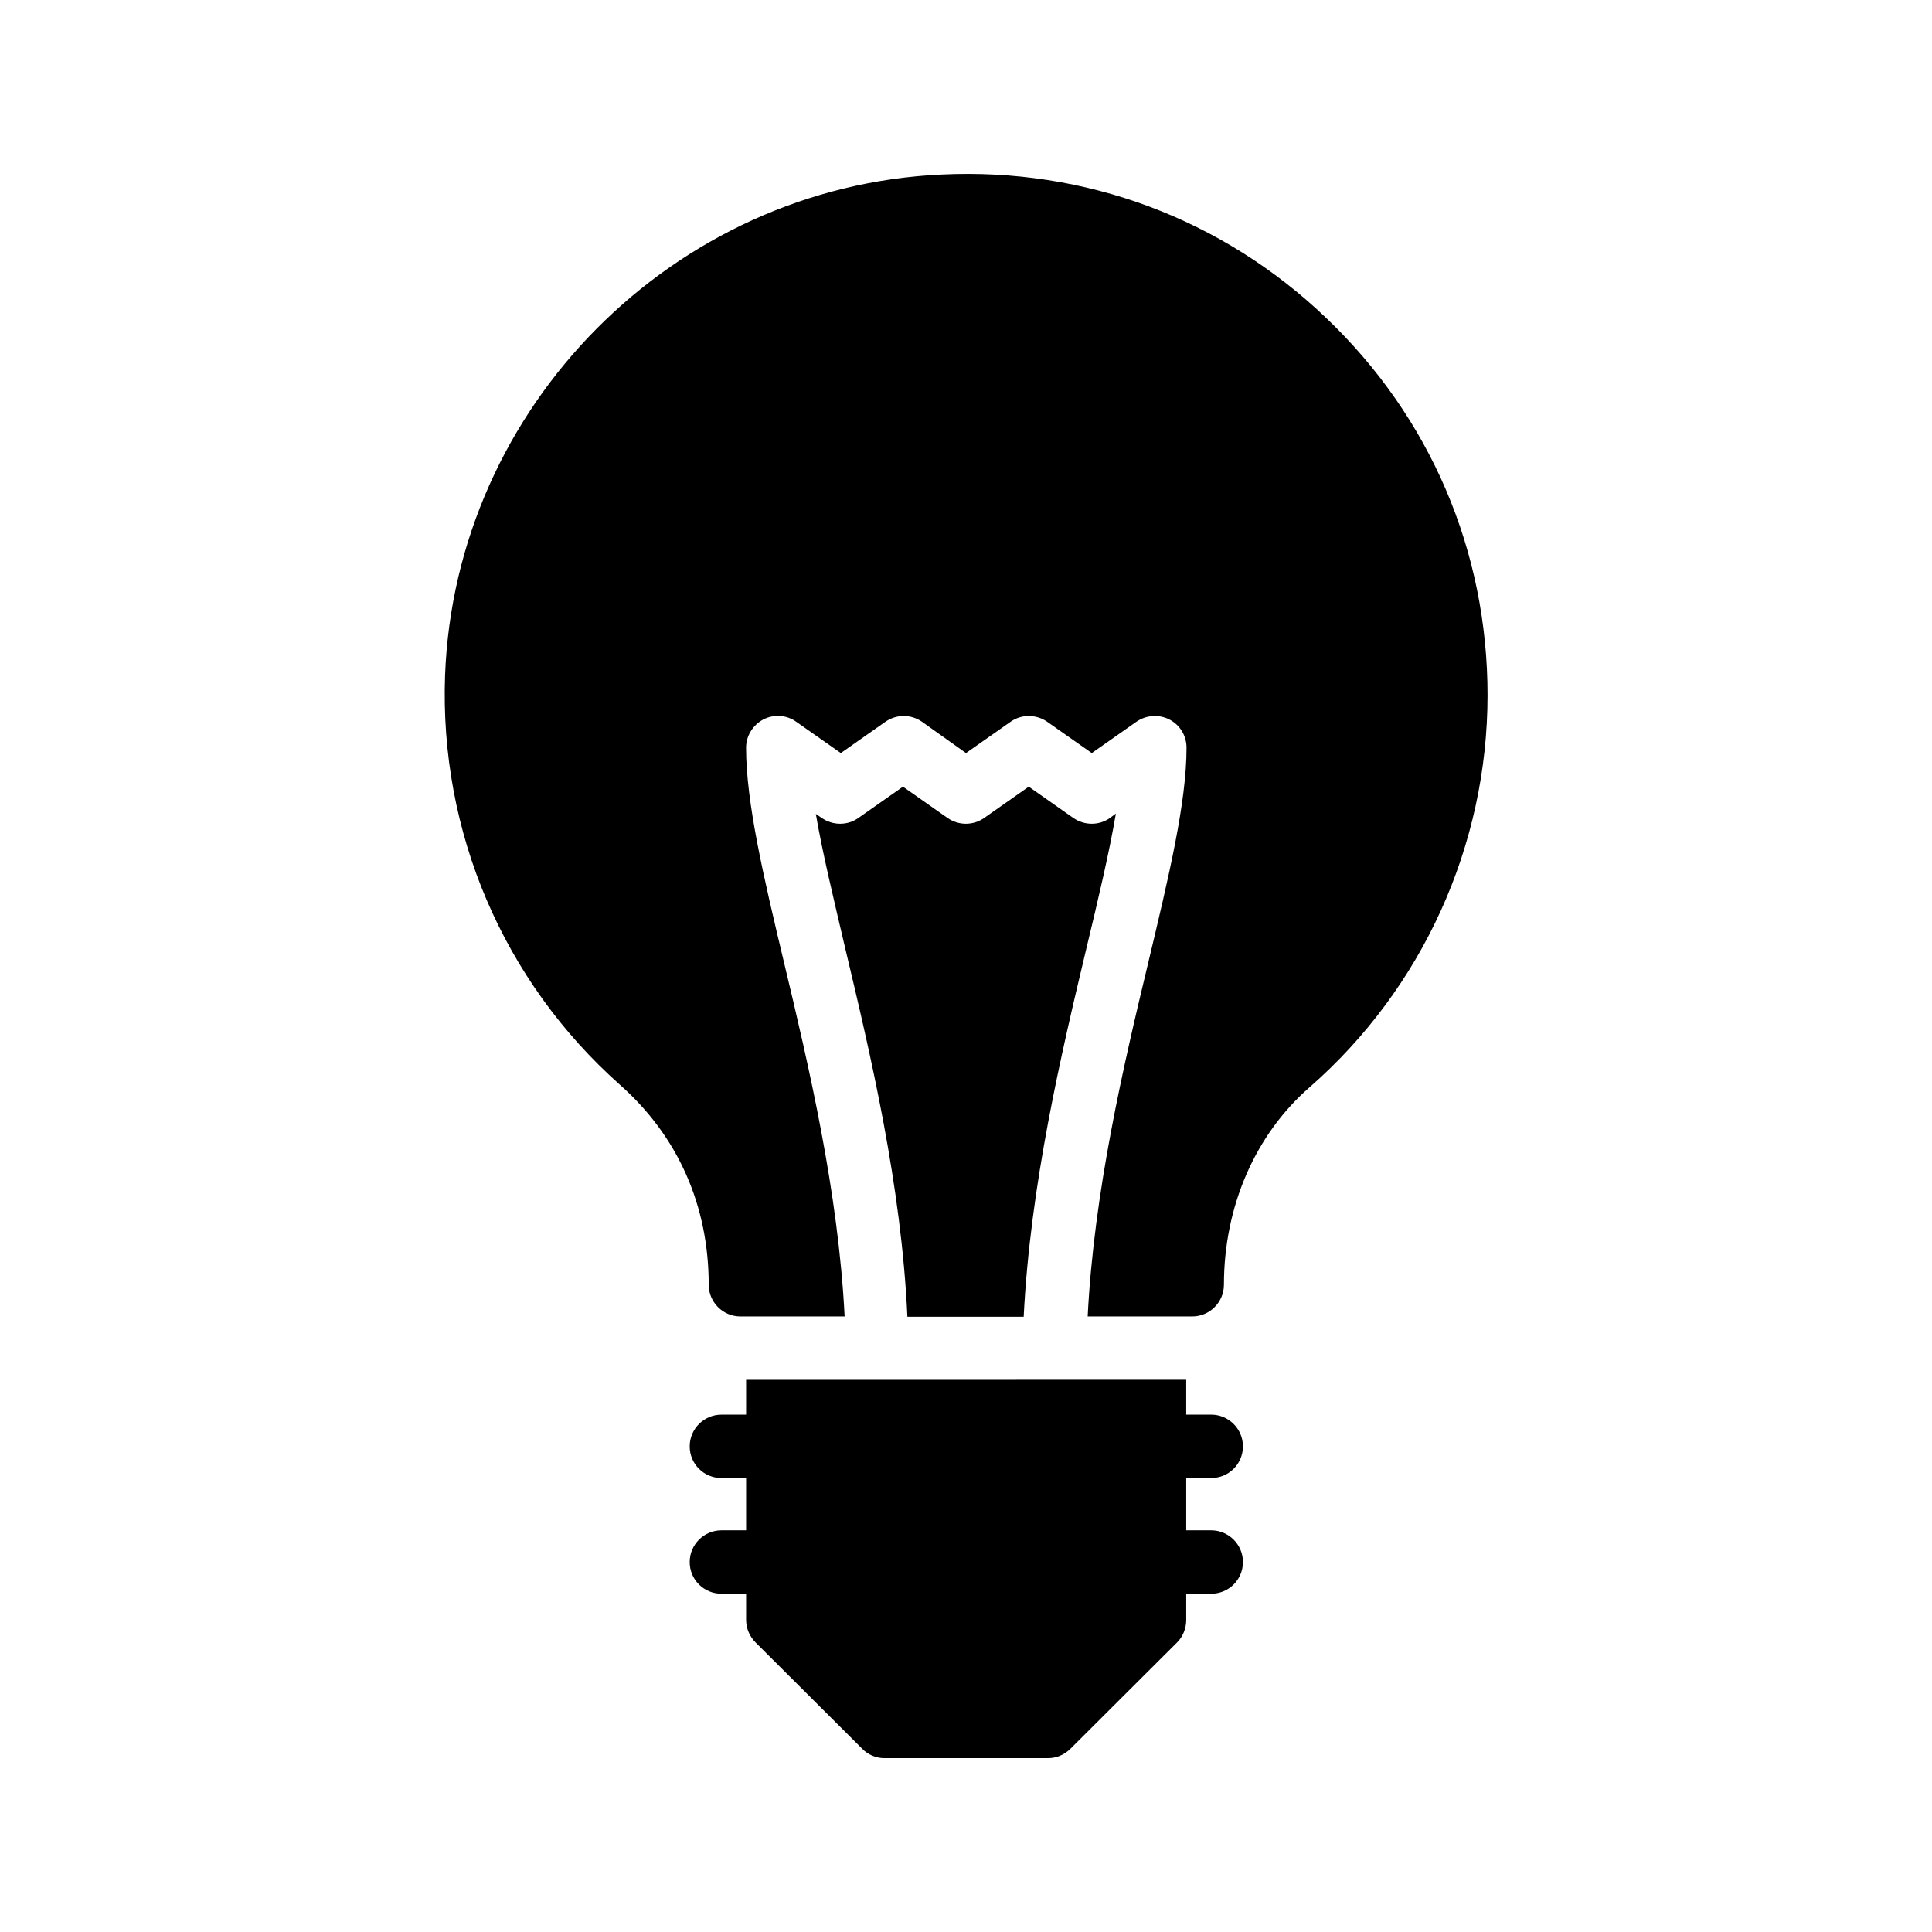 <?xml version="1.0" encoding="UTF-8"?>
<!-- Uploaded to: SVG Repo, www.svgrepo.com, Generator: SVG Repo Mixer Tools -->
<svg fill="#000000" width="800px" height="800px" version="1.1" viewBox="144 144 512 512" xmlns="http://www.w3.org/2000/svg">
 <g>
  <path d="m464.99 535.69c4.617 0 8.398-3.695 8.398-8.398 0-4.617-3.777-8.398-8.398-8.398h-6.633v-9.238l-116.63 0.004v9.238h-6.551c-4.617 0-8.398 3.777-8.398 8.398 0 4.703 3.777 8.398 8.398 8.398h6.551v13.855h-6.551c-4.617 0-8.398 3.777-8.398 8.398 0 4.703 3.777 8.398 8.398 8.398h6.551v6.969c0 2.184 0.922 4.367 2.519 5.961l28.215 28.129c1.512 1.594 3.695 2.519 5.879 2.519h43.41c2.266 0 4.367-0.922 5.961-2.519l28.215-28.129c1.594-1.594 2.434-3.777 2.434-5.961v-6.969h6.633c4.617 0 8.398-3.695 8.398-8.398 0-4.617-3.777-8.398-8.398-8.398h-6.633v-13.855z"/>
  <path d="m431.91 395.3c3.191-13.266 6.047-25.359 7.809-35.688l-1.594 1.176c-2.856 2.016-6.719 2.016-9.656 0l-11.84-8.312-11.84 8.312c-2.938 2.016-6.719 2.016-9.656 0l-11.84-8.312-11.84 8.312c-2.856 2.016-6.719 2.016-9.656 0l-1.594-1.09c1.762 10.328 4.703 22.418 7.809 35.688 6.719 28.215 14.863 62.641 16.457 97.57h30.816c1.762-35.016 9.906-69.445 16.625-97.656z"/>
  <path d="m393.53 190.25c-71.121 3.273-128.89 61.547-131.58 132.67-1.512 41.48 15.367 81.031 46.352 108.57 15.367 13.602 23.512 31.992 23.512 52.984 0 4.617 3.777 8.398 8.398 8.398h27.625c-1.68-33.082-9.488-66.336-16.039-93.707-5.457-22.84-10.078-42.488-10.078-57.016 0-3.106 1.762-5.961 4.535-7.473 2.769-1.426 6.129-1.258 8.734 0.586l11.84 8.312 11.84-8.312c2.938-2.016 6.719-2.016 9.656 0l11.672 8.312 11.84-8.312c2.856-2.016 6.719-2.016 9.656 0l11.84 8.312 11.84-8.312c2.519-1.762 5.961-2.016 8.734-0.586 2.769 1.426 4.535 4.281 4.535 7.473 0 14.527-4.703 34.176-10.16 57.016-6.551 27.289-14.359 60.543-16.039 93.707h27.711c4.617 0 8.398-3.777 8.398-8.398 0-20.656 8.23-39.719 22.672-52.312 29.977-26.199 47.191-64.152 47.191-103.95 0-38.121-15.113-73.555-42.738-99.922-27.551-26.363-63.91-39.883-101.95-38.035z"/>
 </g>
</svg>